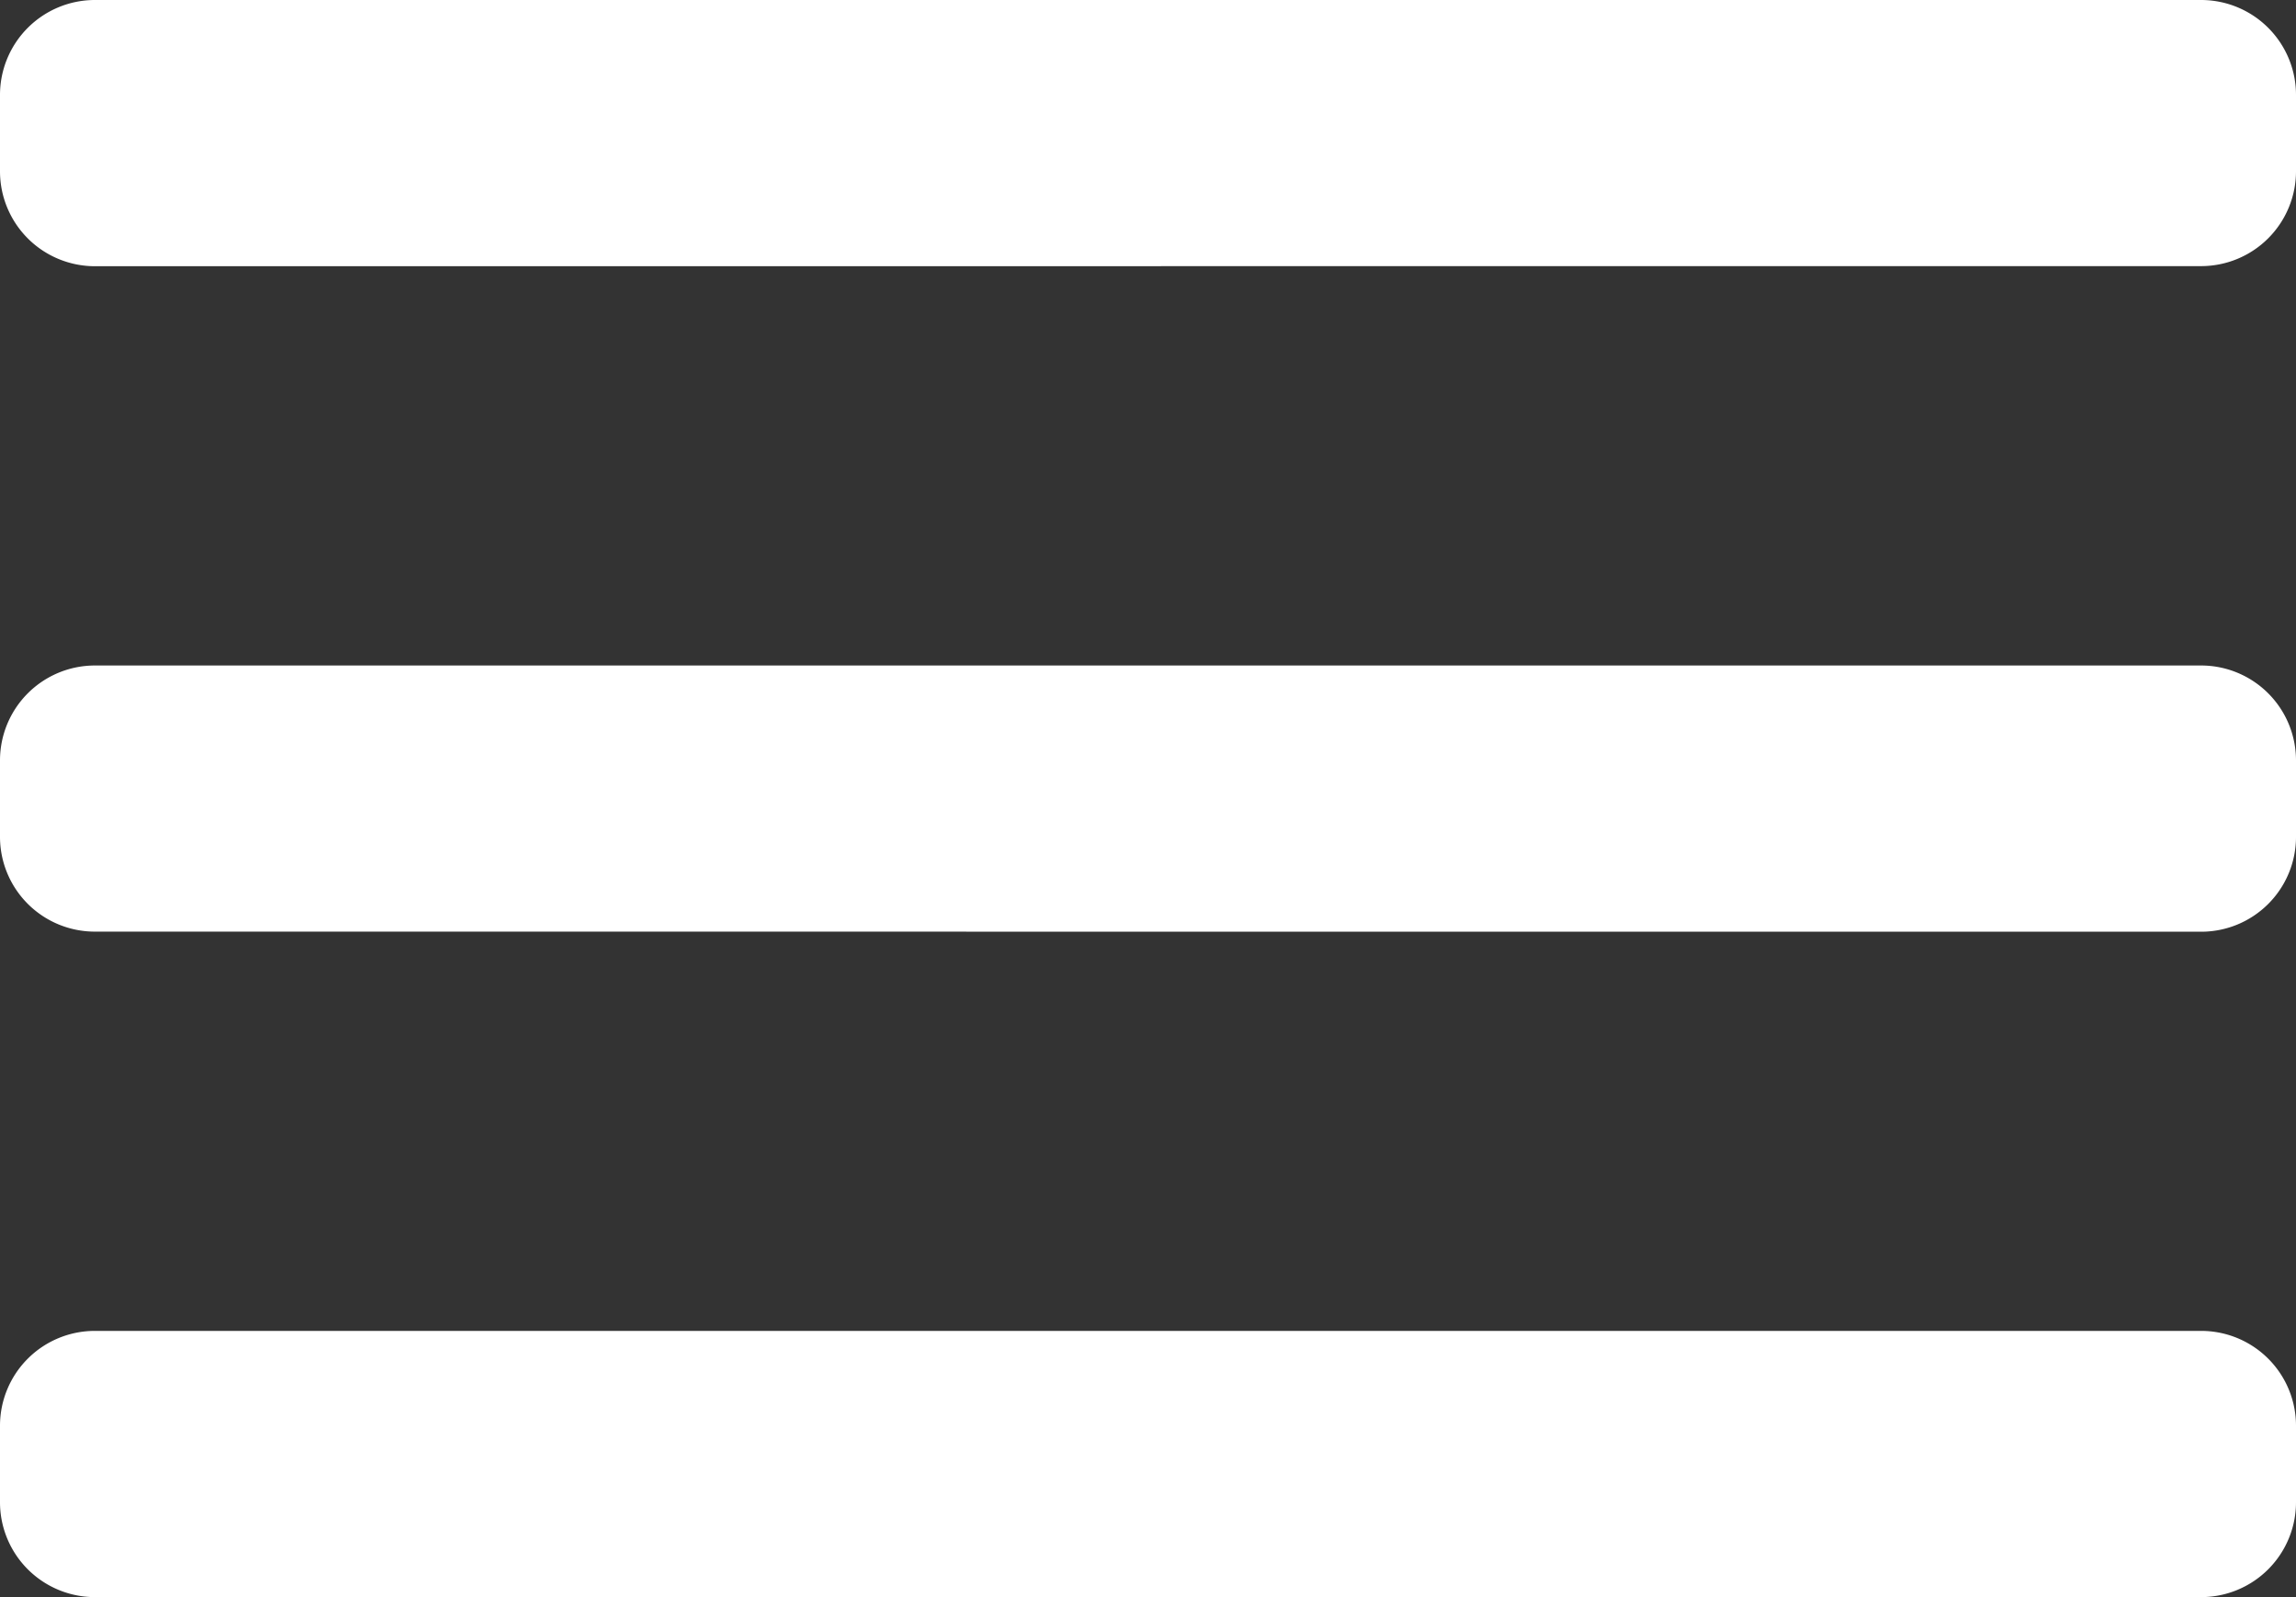 <svg xmlns="http://www.w3.org/2000/svg" width="23" height="16" viewBox="0 0 23 16">
  <rect x="0" y="0" width="23" height="16" fill="#333333" stroke="none"/>
  <path id="Union_1" data-name="Union 1" d="M.95,16A.951.951,0,0,1,0,15.05v-.767a.95.95,0,0,1,.95-.95h21.1a.95.95,0,0,1,.95.95v.767a.951.951,0,0,1-.95.95Zm0-6.667A.95.95,0,0,1,0,8.384V7.617a.951.951,0,0,1,.95-.95h21.1a.951.951,0,0,1,.95.95v.767a.95.95,0,0,1-.95.95Zm0-6.666A.951.951,0,0,1,0,1.716V.95A.951.951,0,0,1,.95,0h21.1A.951.951,0,0,1,23,.95v.766a.951.951,0,0,1-.95.95Z" fill="#fff"/>
</svg>
